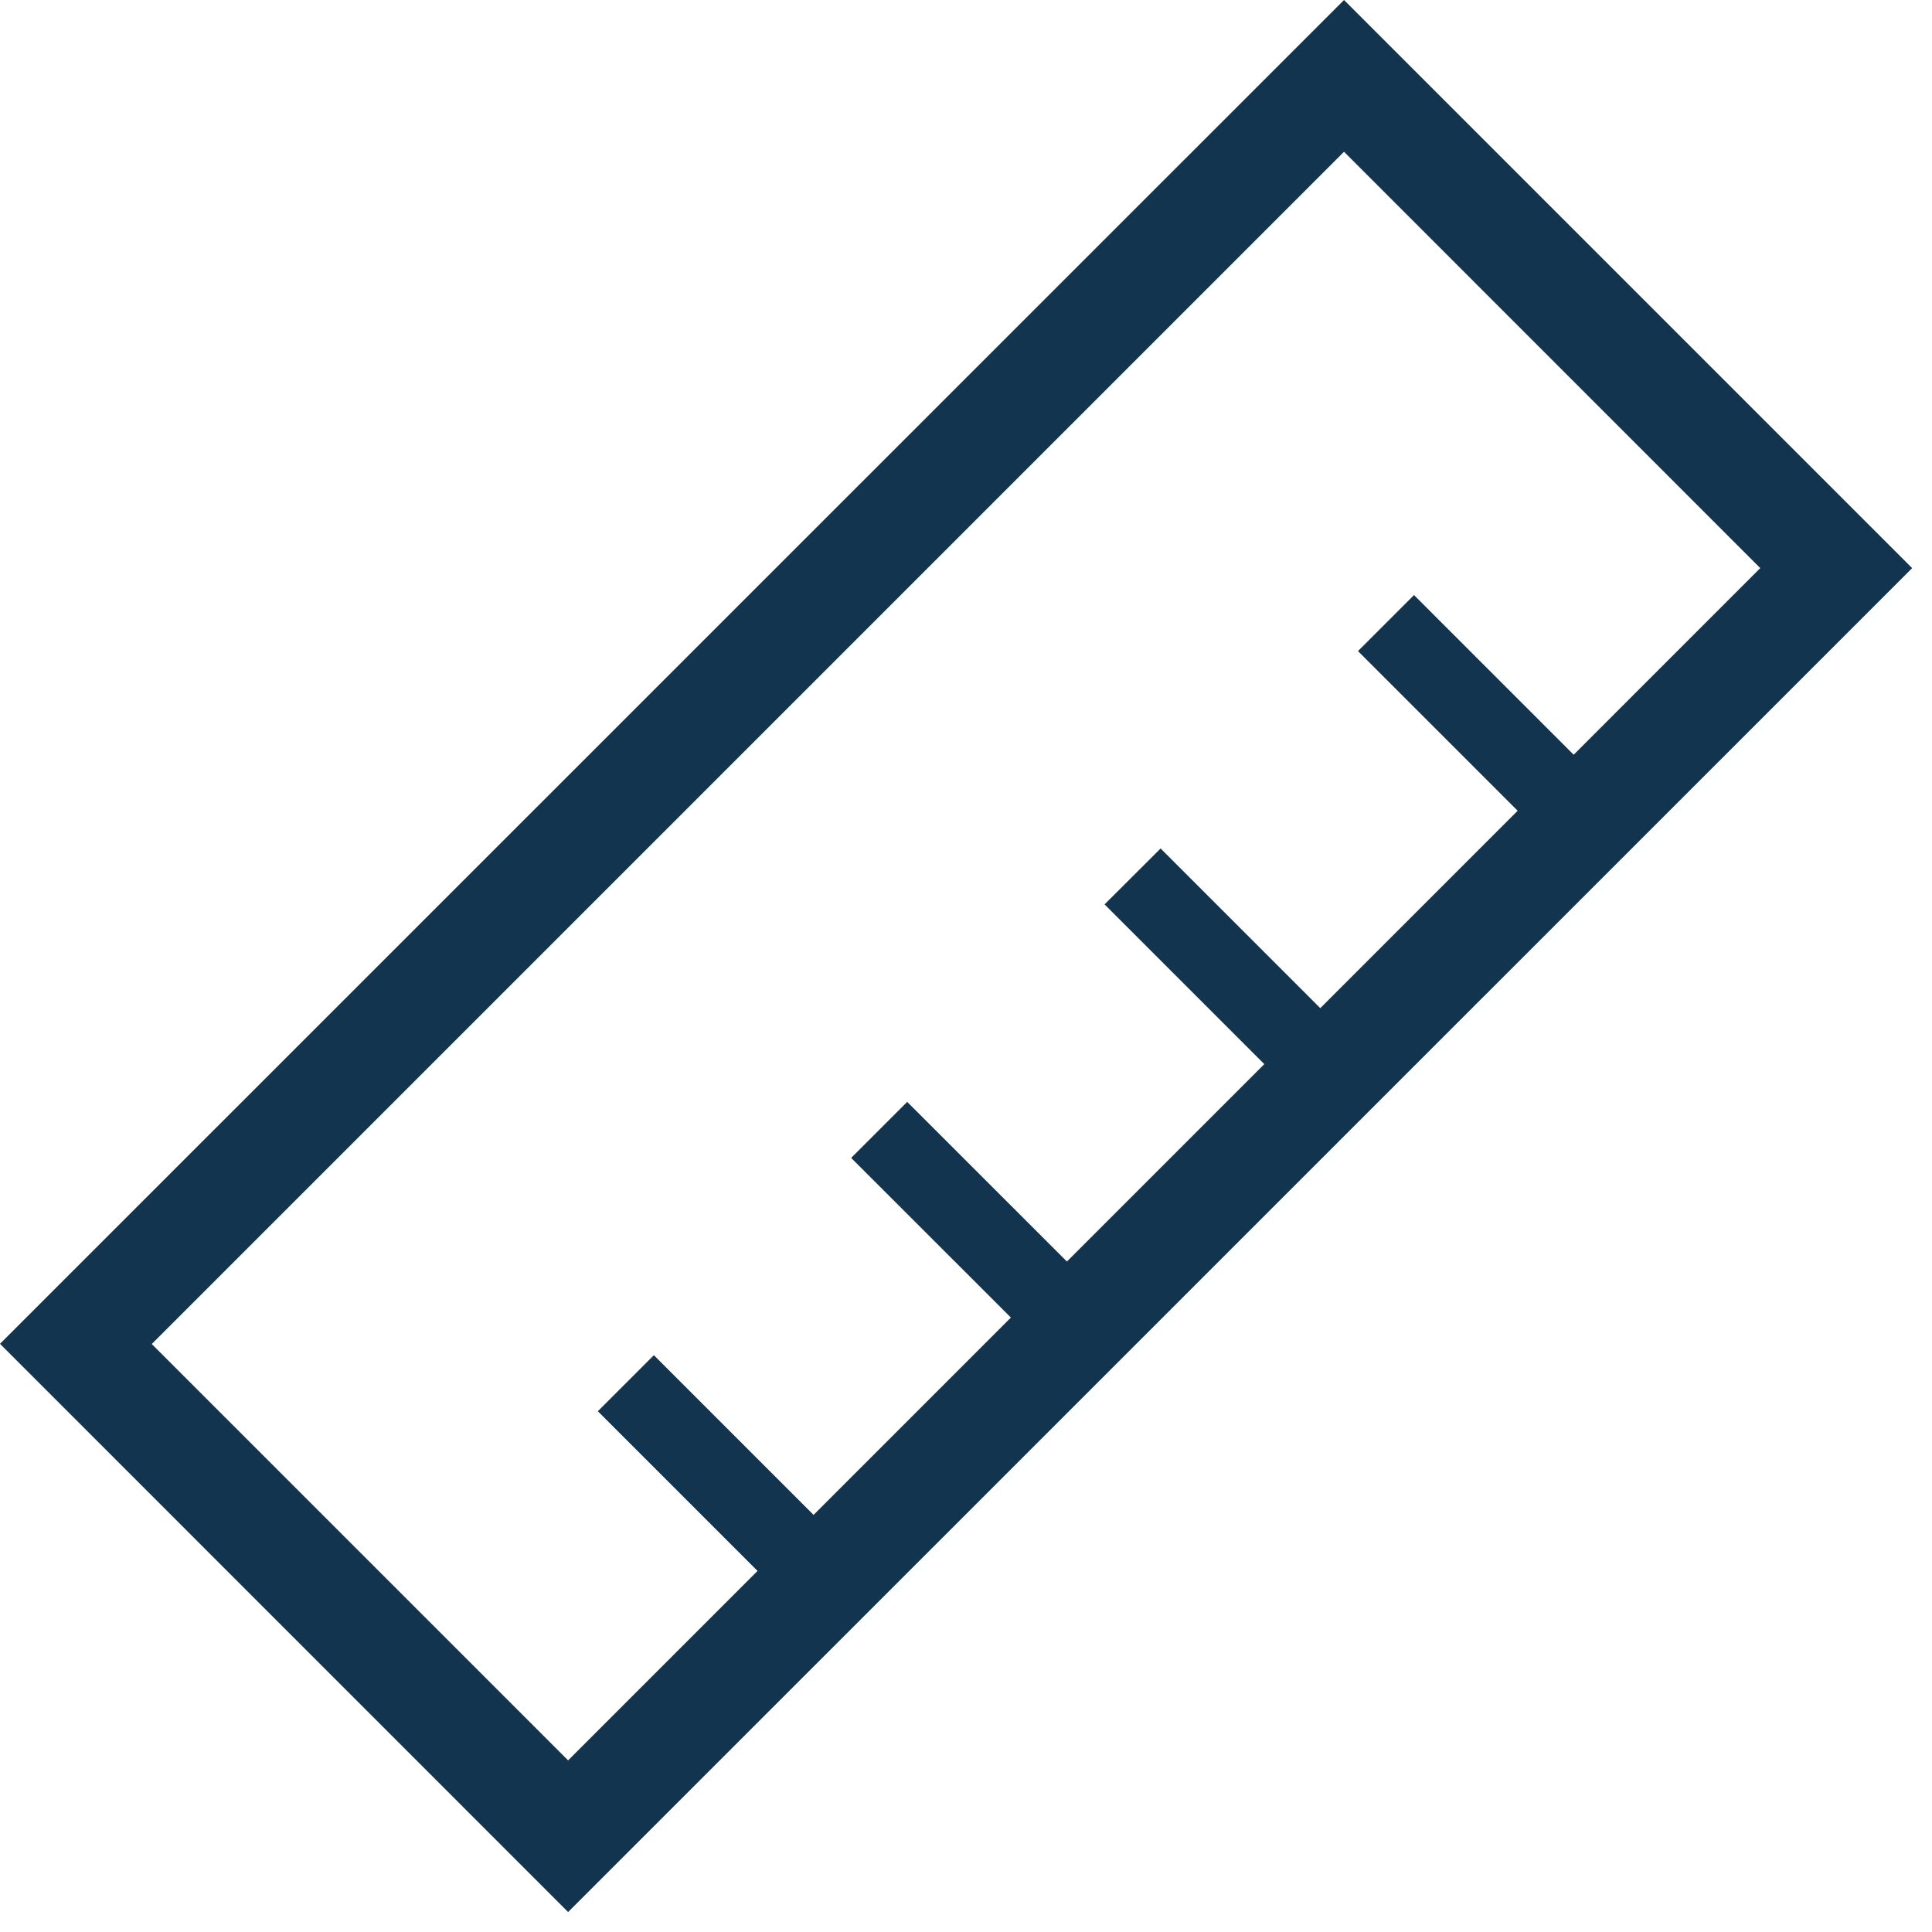 <svg width="18" height="18" xmlns="http://www.w3.org/2000/svg"><g fill="#13344F" fill-rule="nonzero"><path d="M17.815 5.293 12.522 0 0 12.52l5.293 5.294L17.815 5.293zm-5.293-3.879L16.4 5.293 5.293 16.401l-3.879-3.879L12.522 1.414z"/><path d="M13.174 5.544 14.99 7.36l-.522.522-1.816-1.816zM10.813 7.905l1.816 1.816-.522.521-1.816-1.816zM8.452 10.266l1.817 1.816-.522.522-1.817-1.816zM6.092 12.626l1.816 1.816-.522.522-1.816-1.816z"/></g></svg>